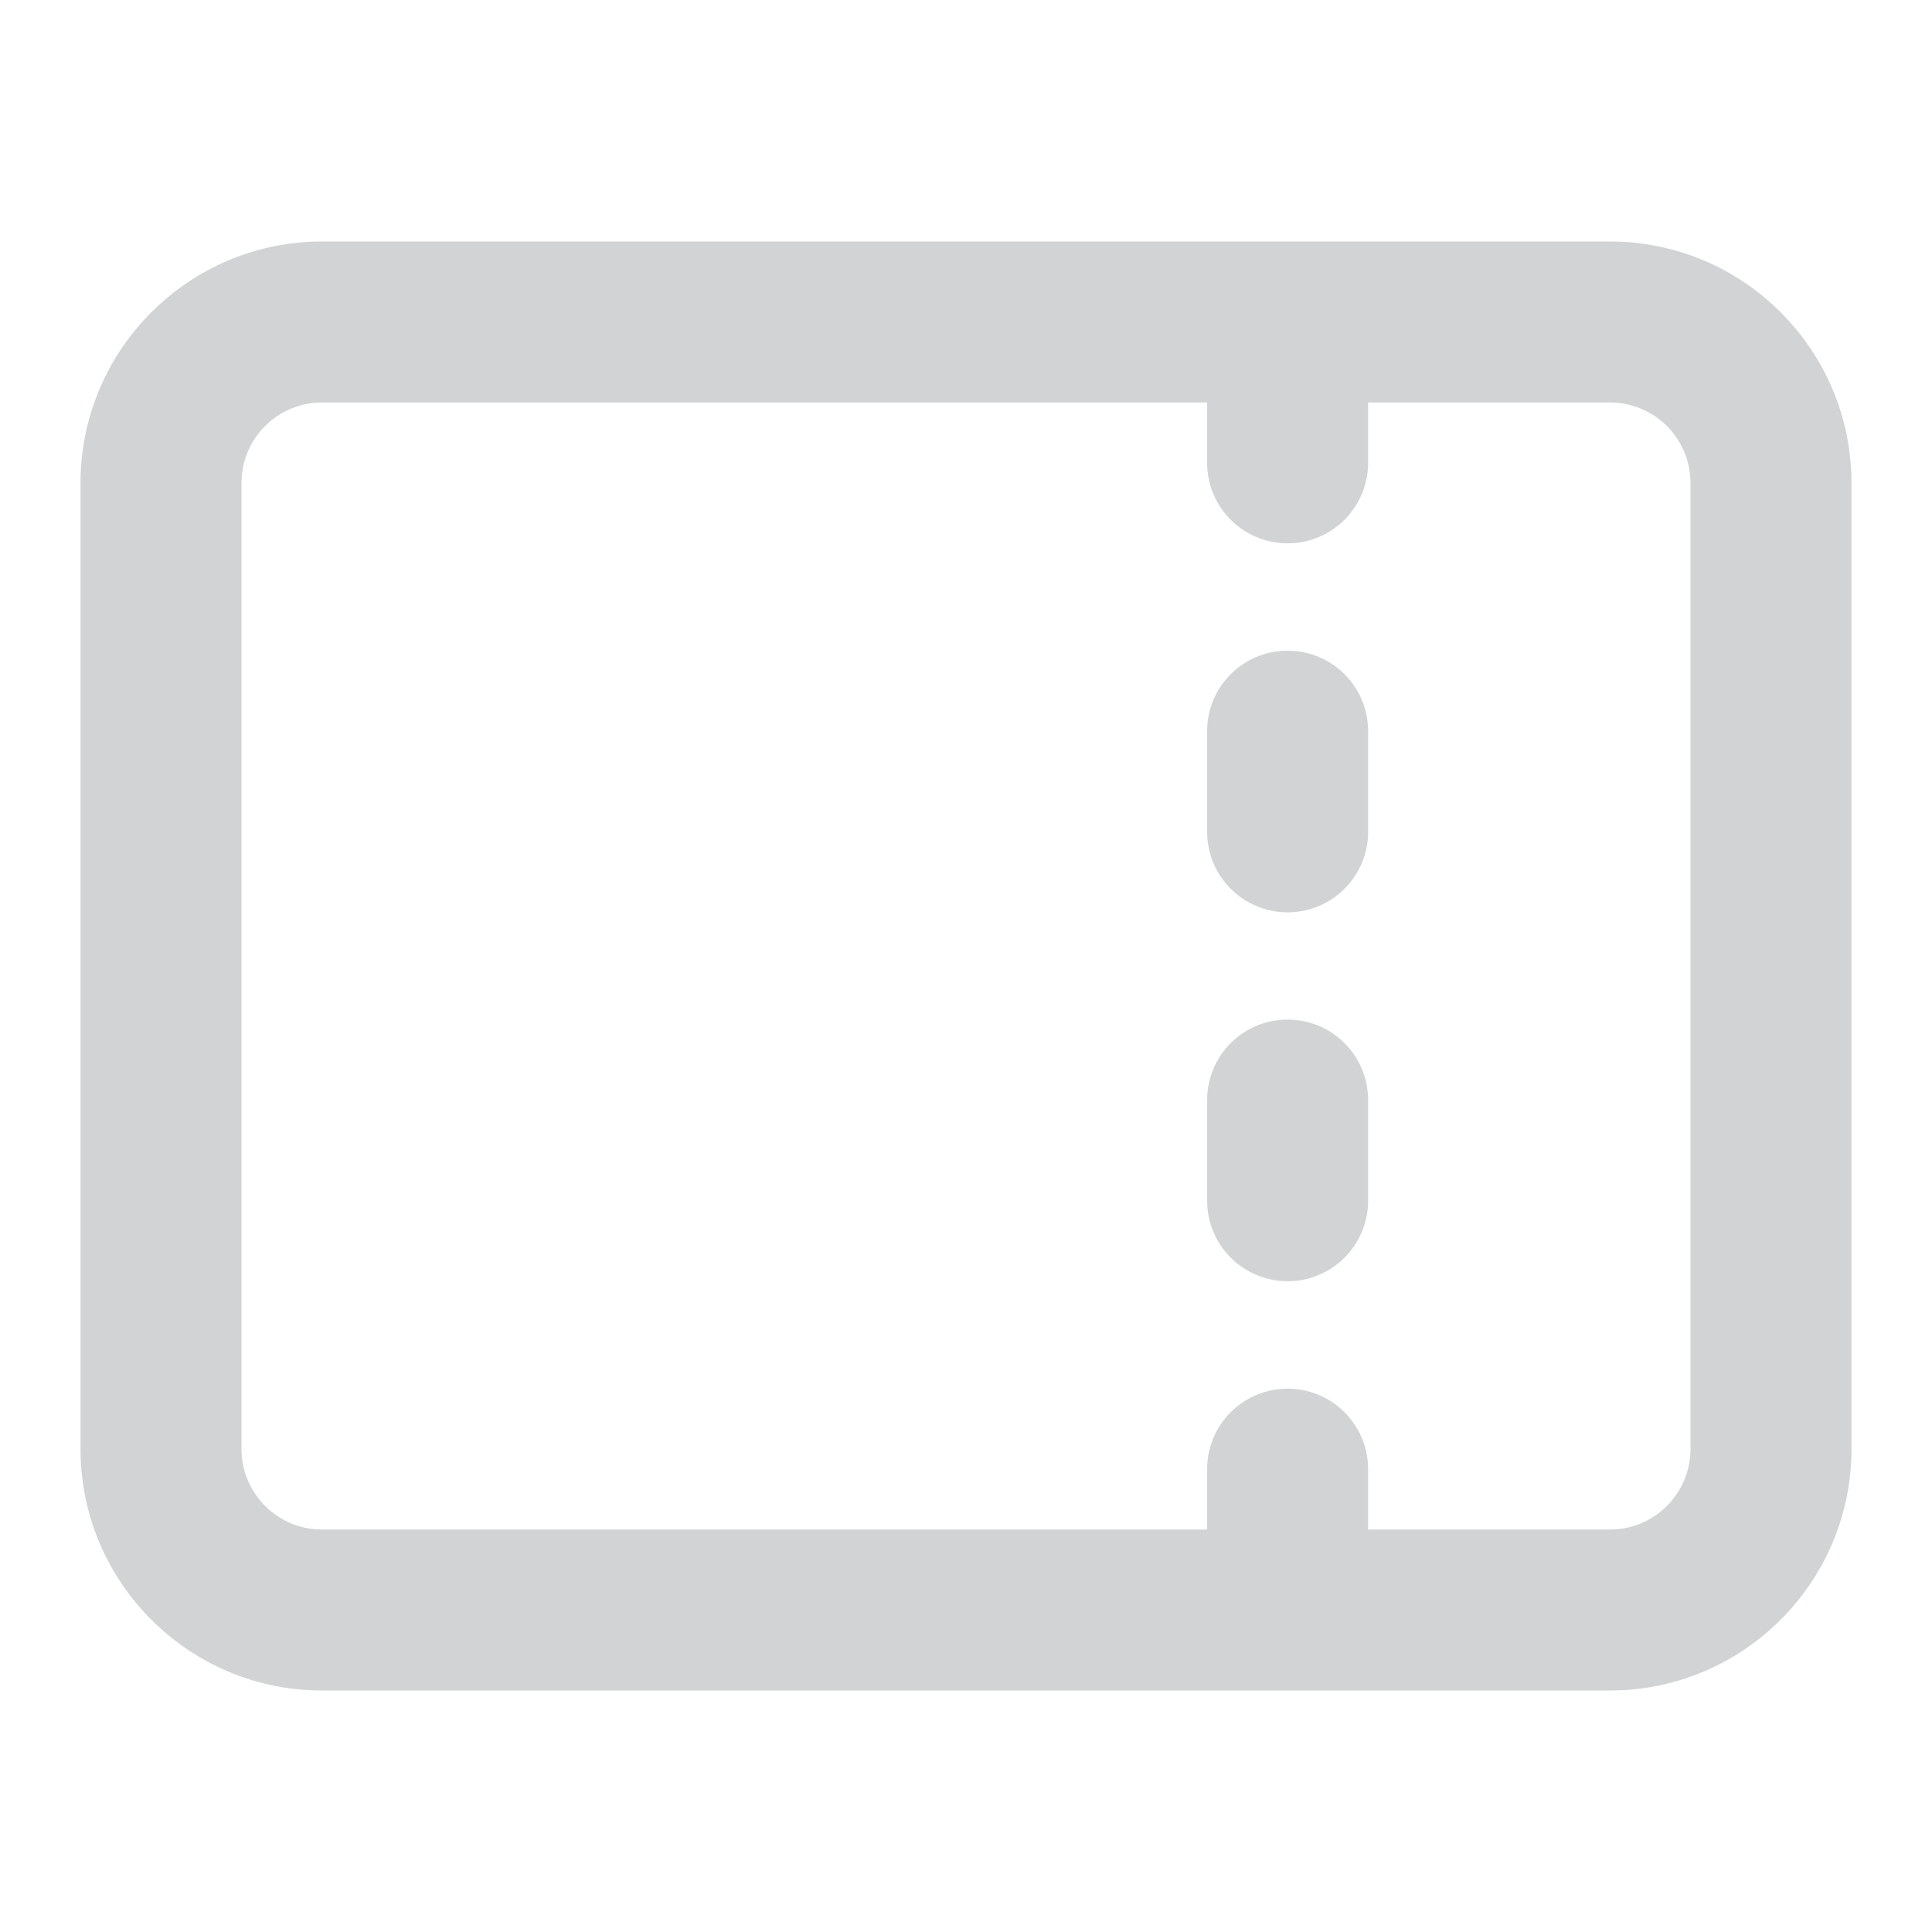 <svg width="16" height="16" xmlns="http://www.w3.org/2000/svg"><g fill="none" fill-rule="evenodd"><path fill="transparent" d="M-88-2020h375v3122H-88z"/><path d="M-56-67h311v99H-56z"/><path d="M13.333 2c1.103 0 2 .897 2 2v8c0 1.103-.897 2-2 2H2.667c-1.103 0-2-.897-2-2V4c0-1.103.897-2 2-2h10.666Zm0 1.333H11.33v.5a.666.666 0 1 1-1.333 0v-.5h-7.33A.667.667 0 0 0 2 4v8c0 .368.299.667.667.667h7.33v-.5a.666.666 0 1 1 1.333 0v.5h2.003A.667.667 0 0 0 14 12V4a.667.667 0 0 0-.667-.667Zm-2.67 5.111c.37 0 .667.298.667.667v.833a.666.666 0 1 1-1.333 0v-.833c0-.369.298-.667.666-.667Zm0-3.055c.37 0 .667.298.667.666v.834a.666.666 0 1 1-1.333 0v-.834c0-.368.298-.666.666-.666Z" fill="#D1D3D4" fill-rule="nonzero"/></g></svg>